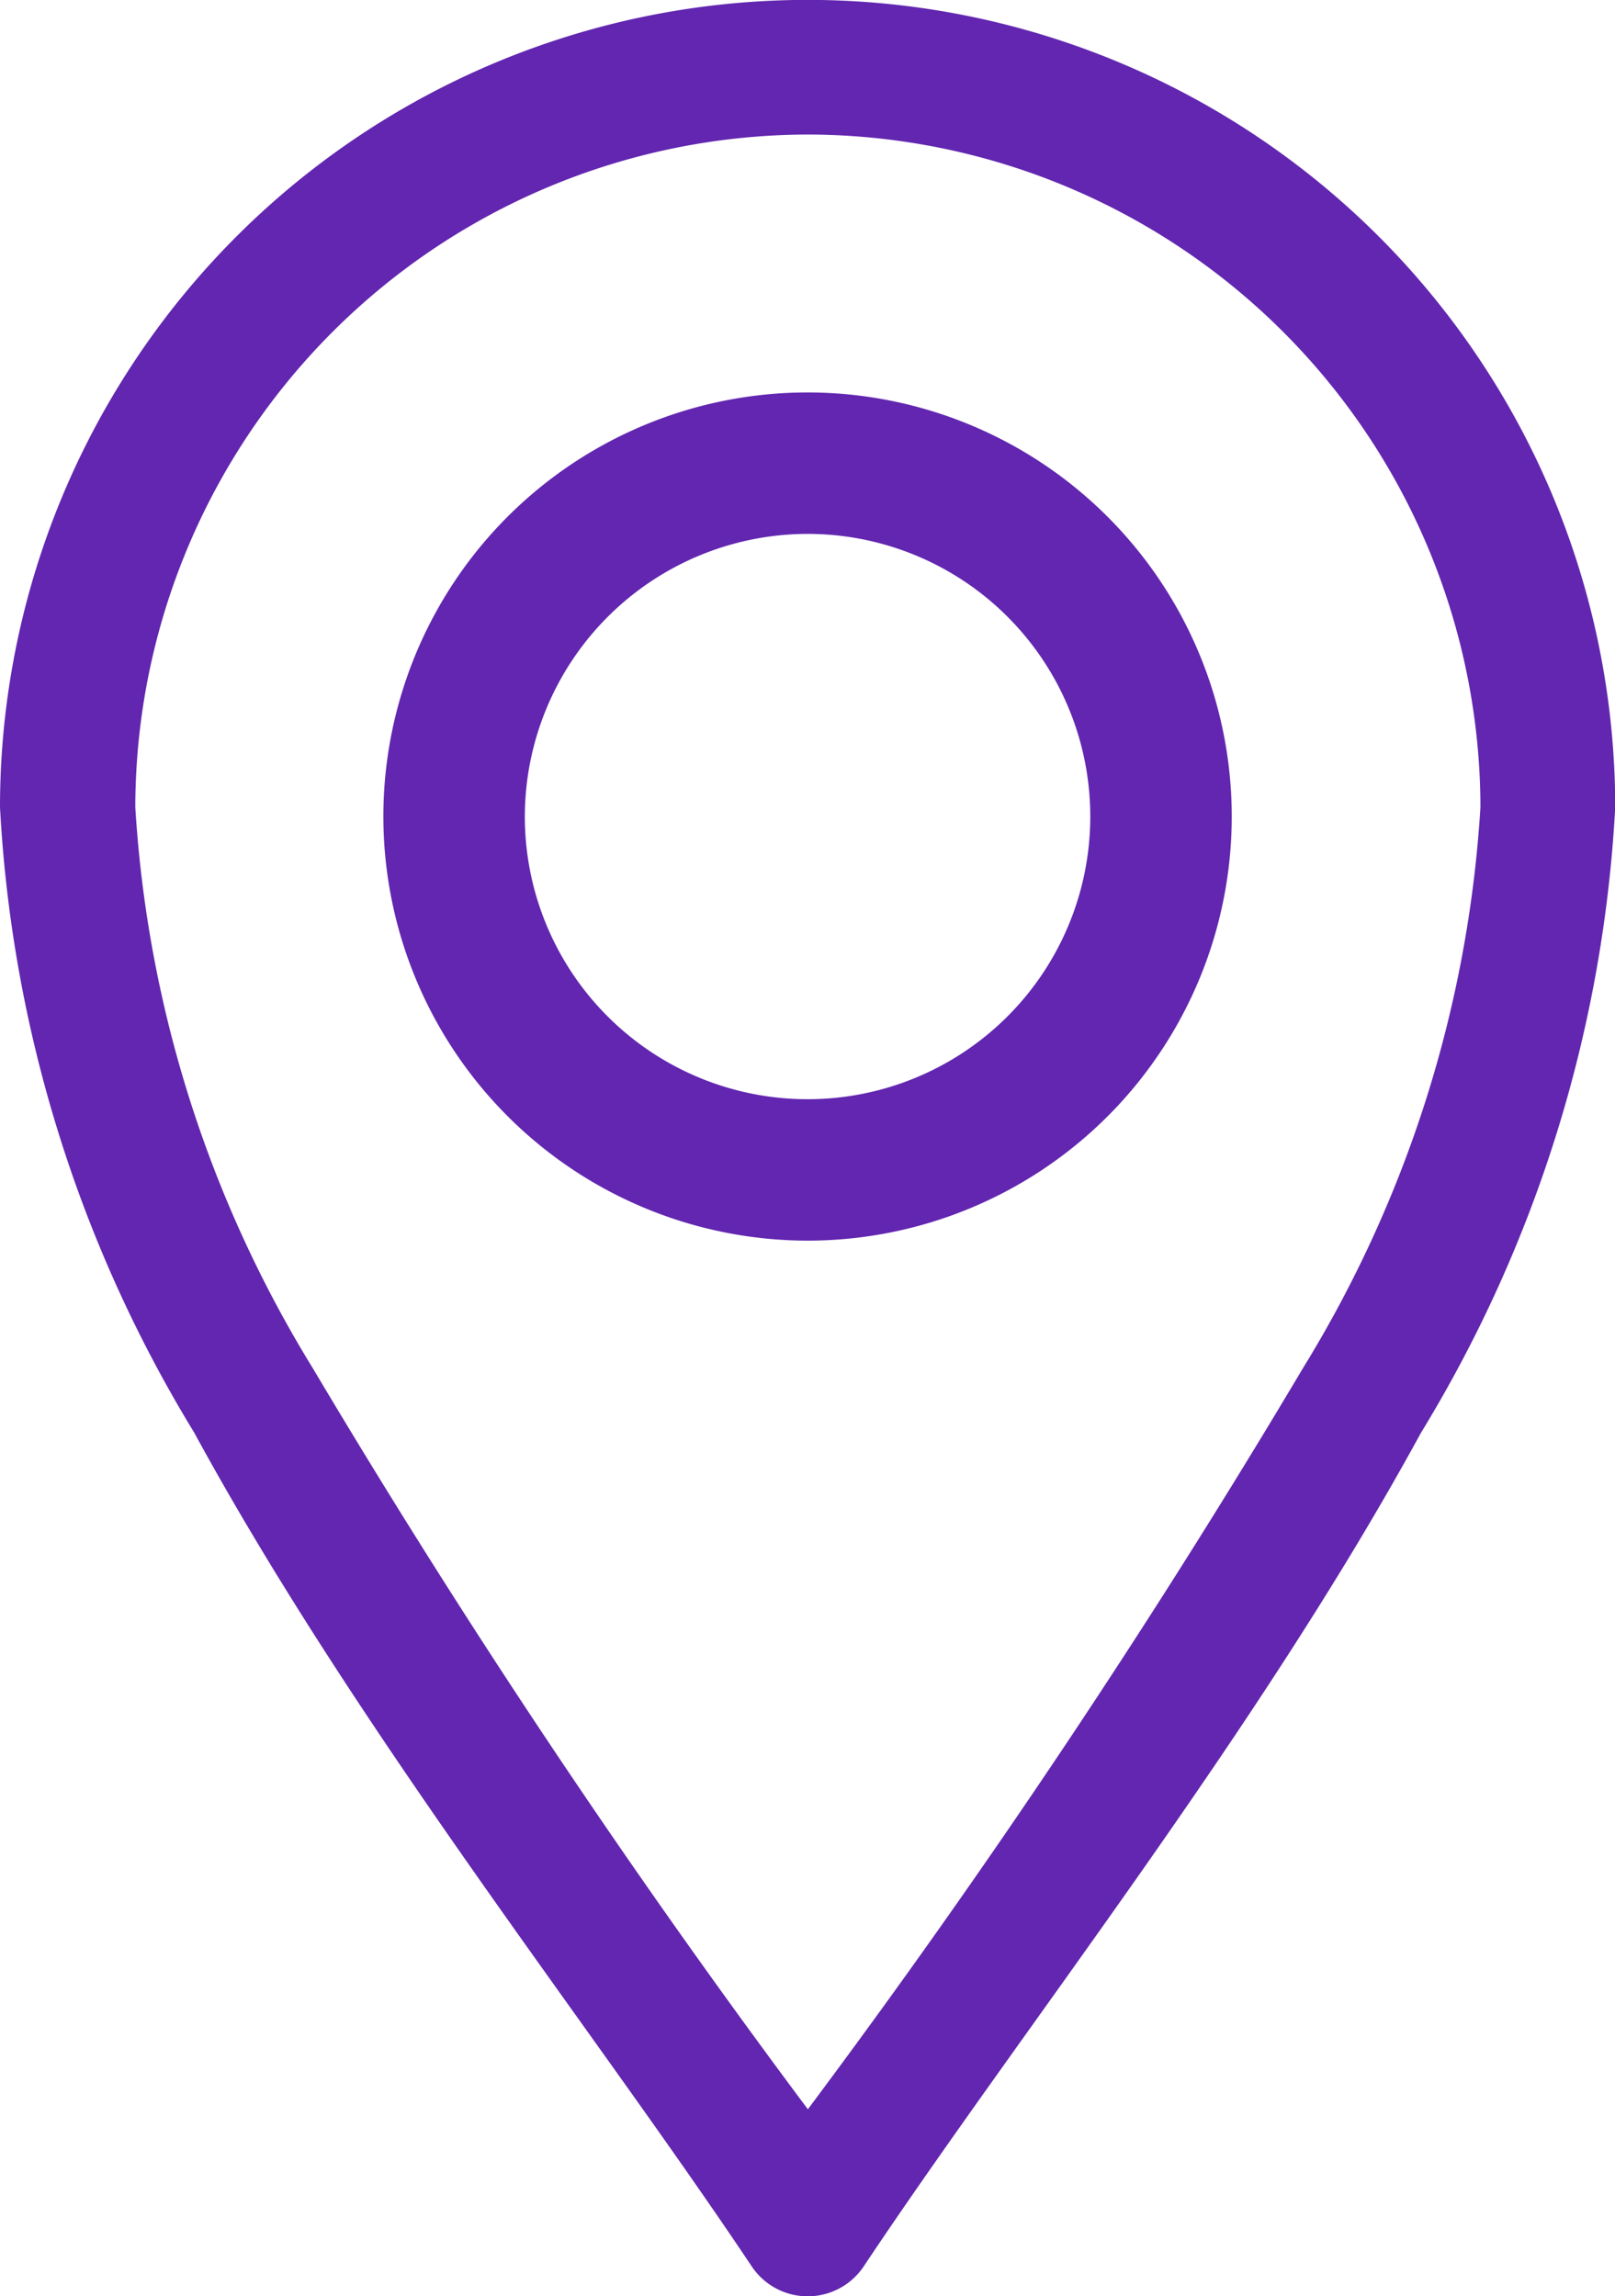 <svg id="location_2838912" xmlns="http://www.w3.org/2000/svg" width="15.469" height="22" viewBox="0 0 15.469 22">
  <defs>
    <style>
      .cls-1 {
        fill: #6226b0;
      }
    </style>
  </defs>
  <path id="Path_8270" data-name="Path 8270" class="cls-1" d="M83.2,21.713a.645.645,0,0,0,1.073,0c1.525-2.288,3.772-5.114,5.338-7.987a12.8,12.8,0,0,0,1.86-5.991A7.734,7.734,0,0,0,76,7.734a12.8,12.8,0,0,0,1.86,5.991C79.425,16.6,81.676,19.43,83.2,21.713Zm.536-20.424A6.453,6.453,0,0,1,90.18,7.734a11.6,11.6,0,0,1-1.7,5.374,81.066,81.066,0,0,1-4.742,7.1,81.072,81.072,0,0,1-4.742-7.1,11.6,11.6,0,0,1-1.7-5.374,6.453,6.453,0,0,1,6.445-6.445Z" transform="translate(-76)"/>
  <path id="Path_8271" data-name="Path 8271" class="cls-1" d="M170.063,98.125A4.063,4.063,0,1,0,166,94.063,4.067,4.067,0,0,0,170.063,98.125Zm0-6.771a2.708,2.708,0,1,1-2.708,2.708A2.712,2.712,0,0,1,170.063,91.354Z" transform="translate(-162.328 -86.239)"/>
</svg>
